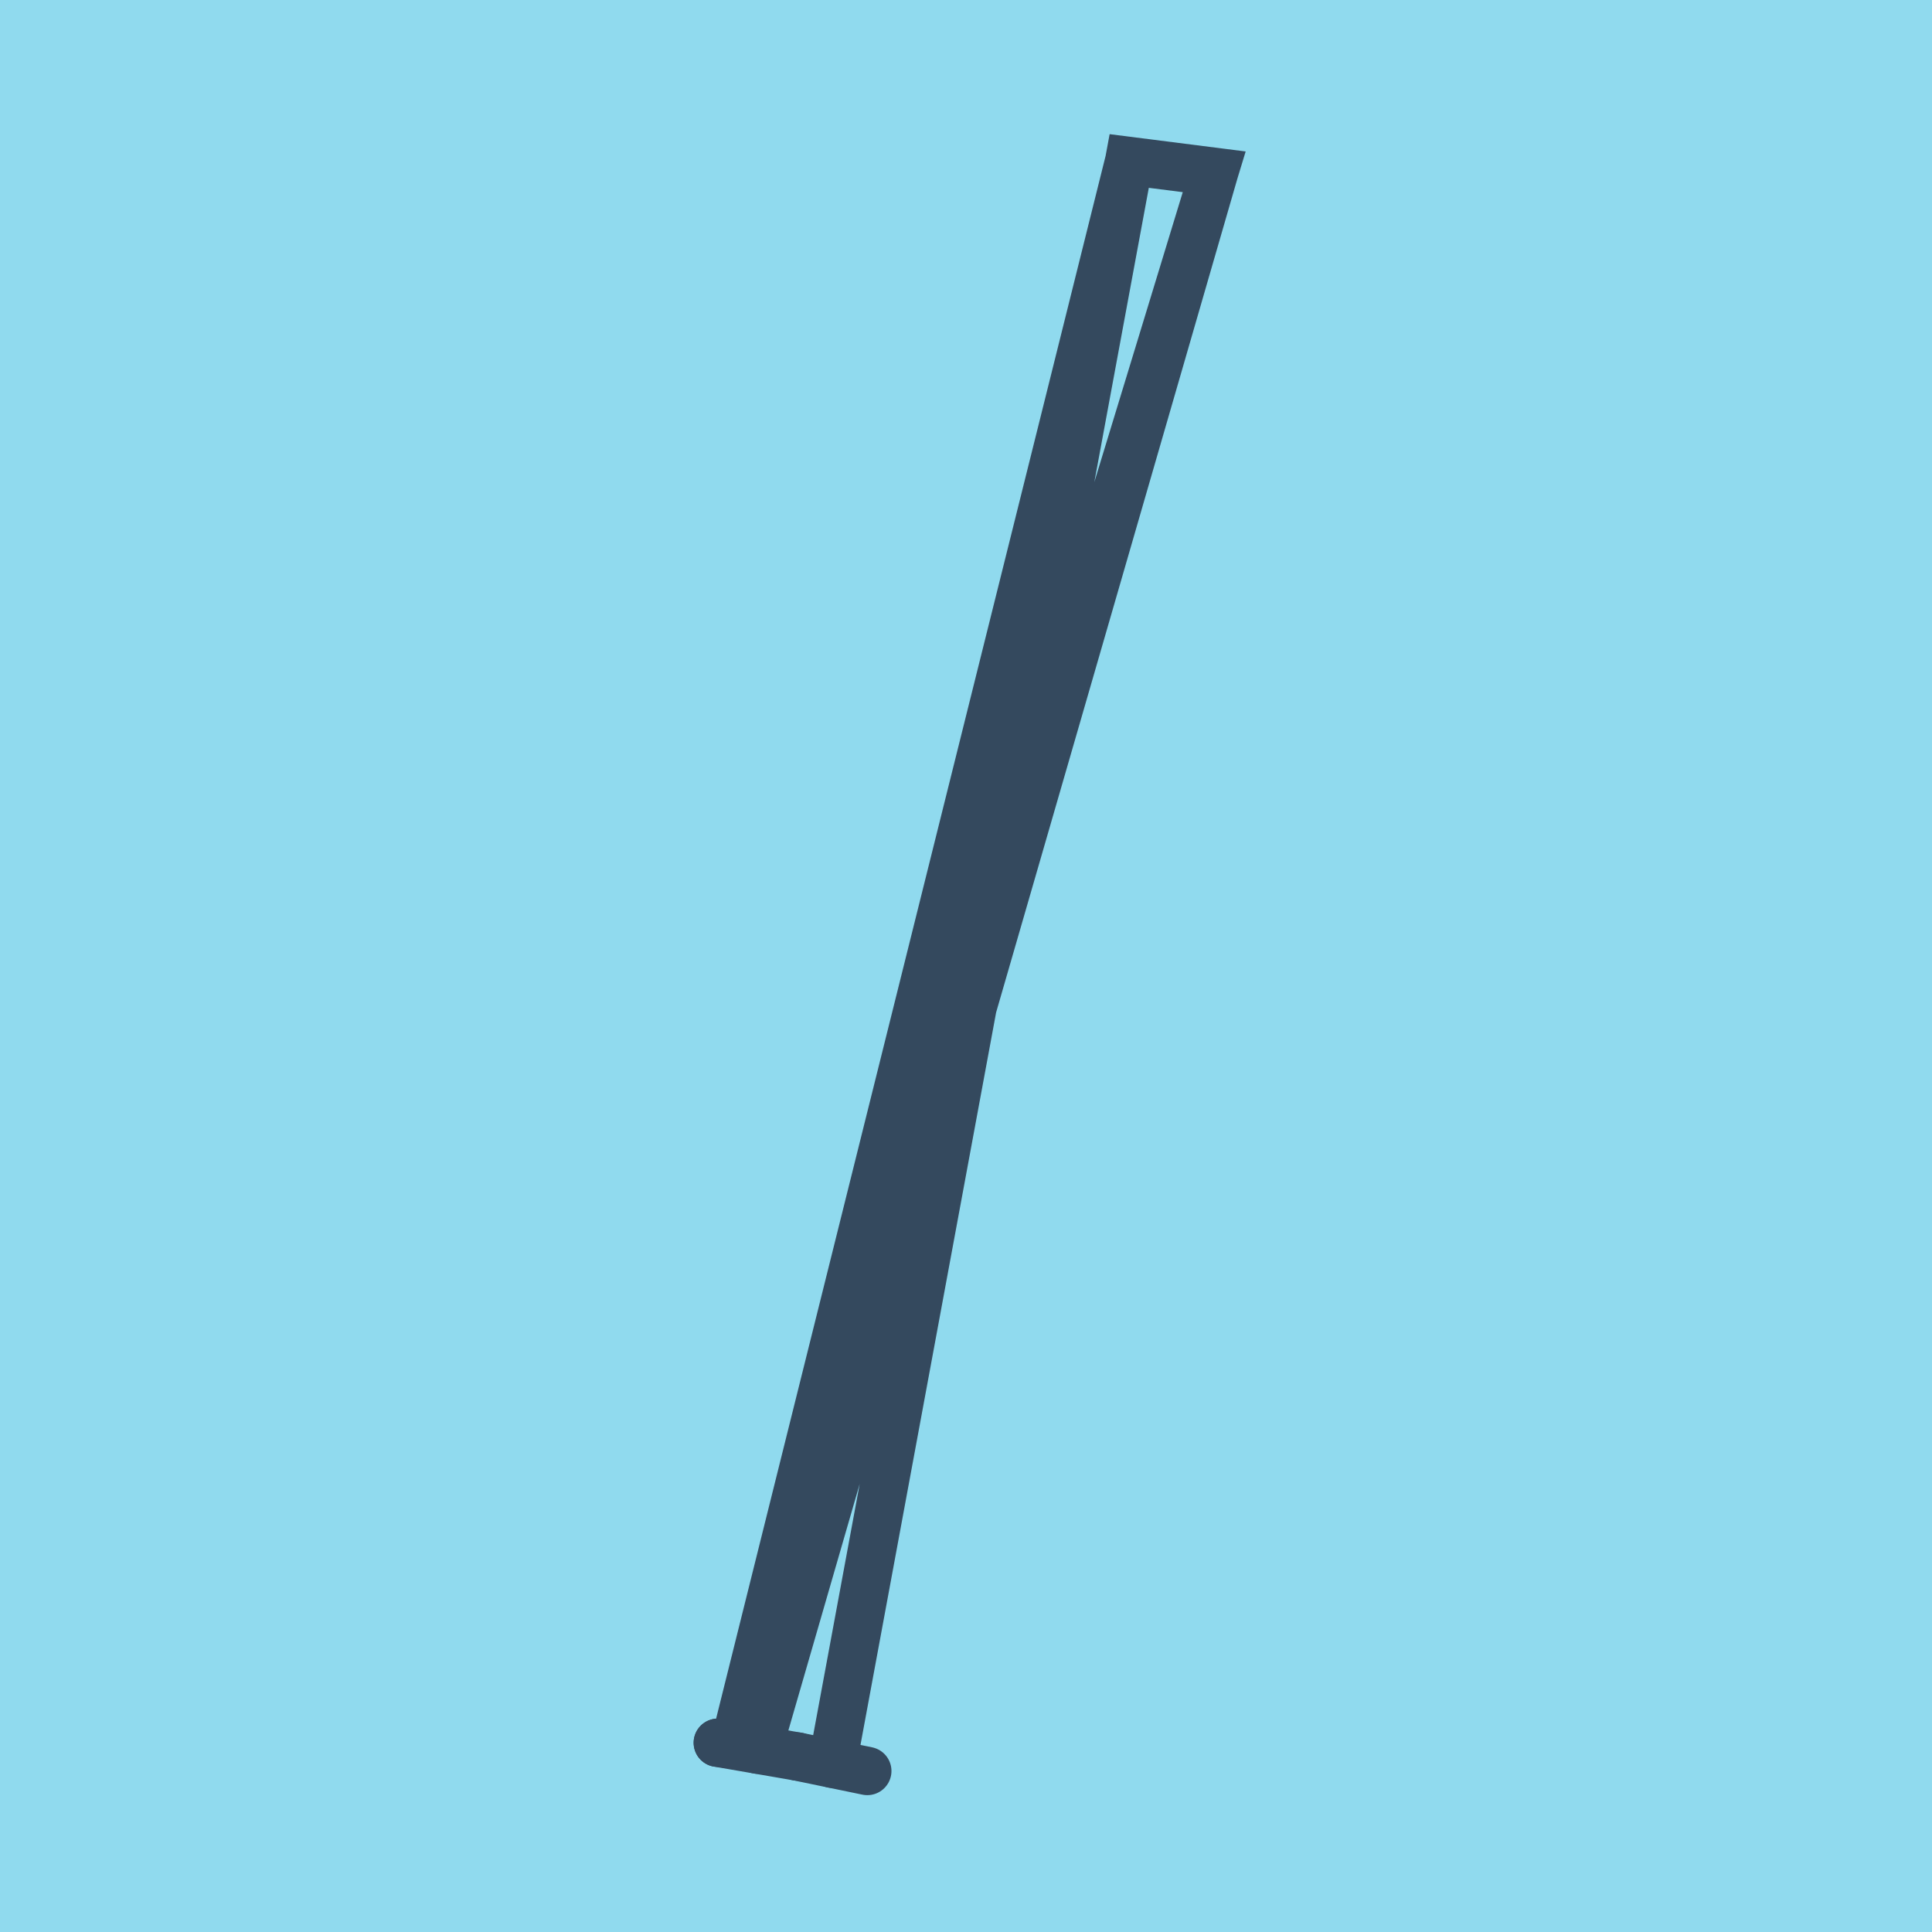 <?xml version="1.0" encoding="utf-8"?>
<!DOCTYPE svg PUBLIC "-//W3C//DTD SVG 1.1//EN" "http://www.w3.org/Graphics/SVG/1.1/DTD/svg11.dtd">
<svg xmlns="http://www.w3.org/2000/svg" xmlns:xlink="http://www.w3.org/1999/xlink" viewBox="-10 -10 120 120" preserveAspectRatio="xMidYMid meet">
	<path style="fill:#90daee" d="M-10-10h120v120H-10z"/>
			<polyline stroke-linecap="round" points="34.583,98.246 39.538,99.103 " style="fill:none;stroke:#34495e;stroke-width: 3px"/>
			<polyline stroke-linecap="round" points="36.663,98.469 34.583,98.246 " style="fill:none;stroke:#34495e;stroke-width: 3px"/>
			<polyline stroke-linecap="round" points="39.538,99.103 43.87,100 " style="fill:none;stroke:#34495e;stroke-width: 3px"/>
			<polyline stroke-linecap="round" points="37.06,98.674 65.417,0.671 60.138,0 35.623,98.358 65.417,0.671 60.138,0 41.704,99.551 " style="fill:none;stroke:#34495e;stroke-width: 3px"/>
	</svg>
